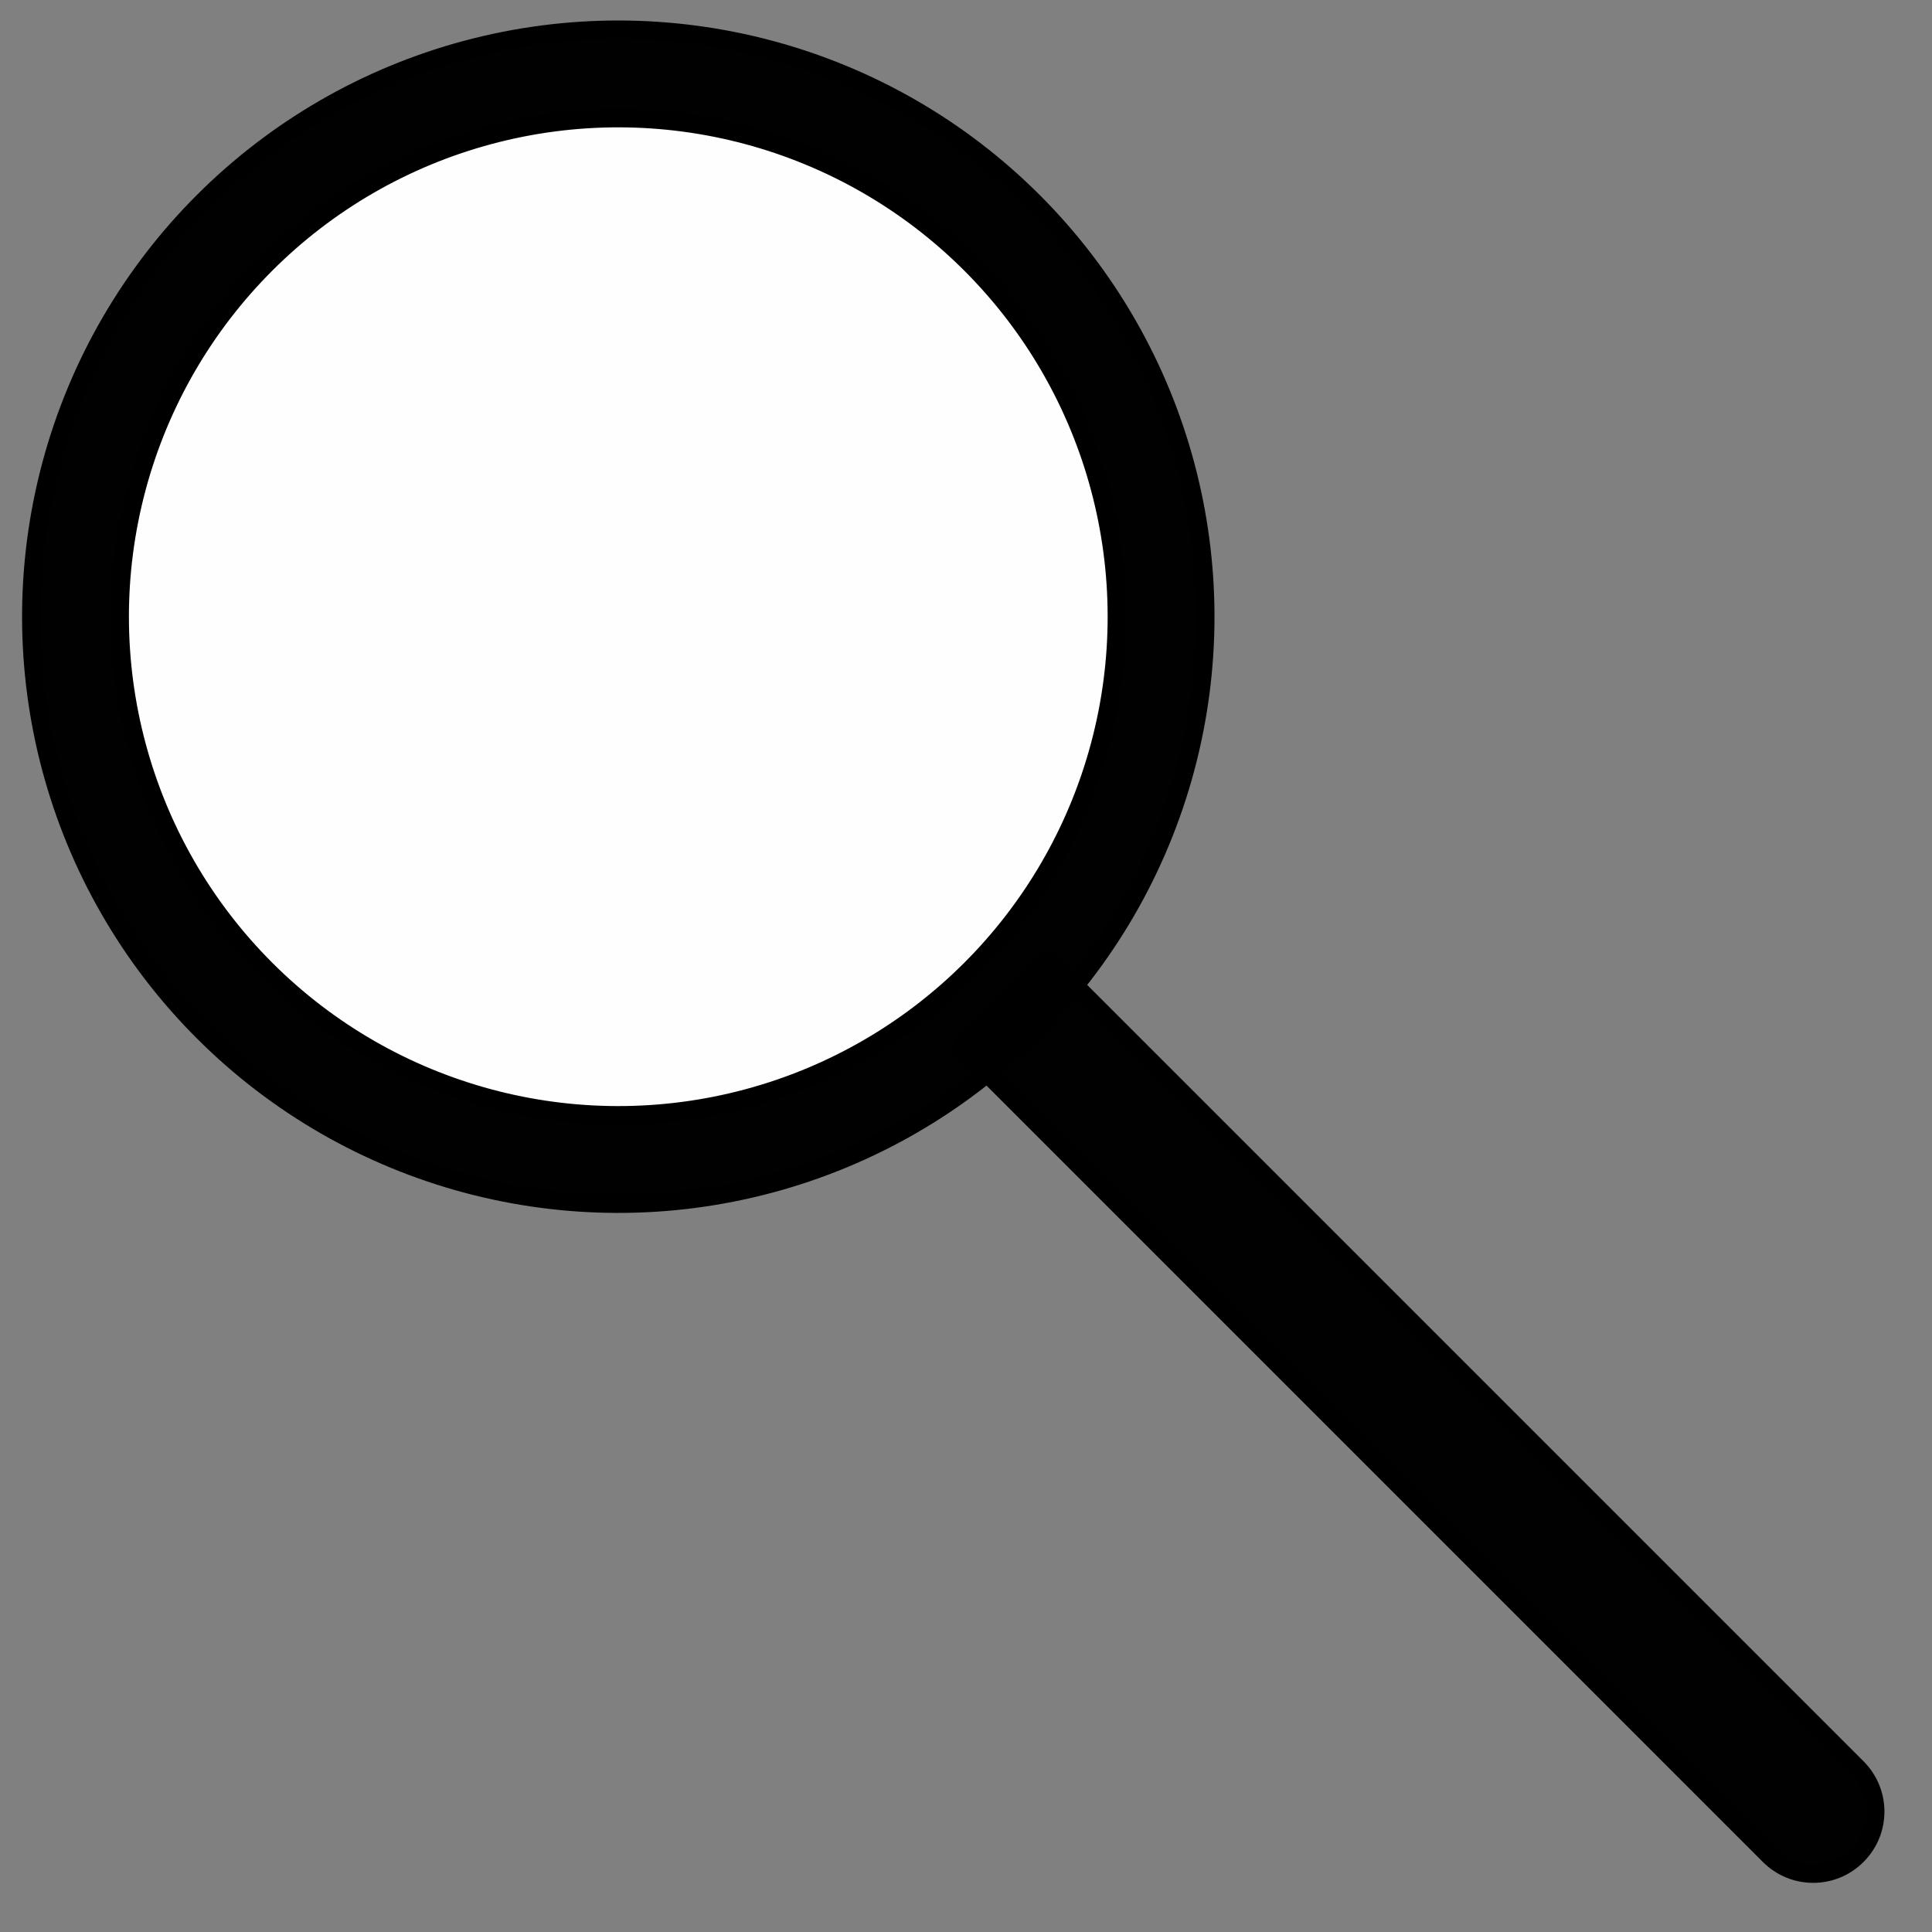 <?xml version="1.0" encoding="UTF-8" standalone="no"?>
<svg
   xmlns:dc="http://purl.org/dc/elements/1.1/"
   xmlns:cc="http://creativecommons.org/ns#"
   xmlns:rdf="http://www.w3.org/1999/02/22-rdf-syntax-ns#"
   xmlns:svg="http://www.w3.org/2000/svg"
   xmlns="http://www.w3.org/2000/svg"
   width="210mm"
   height="210mm"
   viewBox="0 0 210 210"
   version="1.1"
   id="svg8">
  <rect x="0" y="0" width="210" height="210" fill="#808080" stroke="none"/>
  <defs
     id="defs2" />
  <g
     id="layer1">
    <path
       id="rect837"
       style="fill:#000000;fill-opacity:0.996;fill-rule:evenodd;stroke:#000000;stroke-width:2;stroke-linecap:square;stroke-miterlimit:4;stroke-dasharray:none;paint-order:markers fill stroke"
       d="m 104.769,113.518 c -0.169,0.169 -0.168,0.44 3.7e-4,0.609 l 34.873,34.873 49.367,49.367 3.312,3.312 c 2.639,2.639 6.889,2.64 9.529,3.7e-4 2.639,-2.639 2.639,-6.89 0,-9.529 l -3.312,-3.312 -49.367,-49.367 -34.873,-34.873 c -0.169,-0.169 -0.44,-0.169 -0.609,-3.7e-4 z" />
    <circle
       style="fill:#000000;fill-opacity:0.996;fill-rule:evenodd;stroke:#000000;stroke-width:2;stroke-linecap:square;stroke-miterlimit:4;stroke-dasharray:none;paint-order:markers fill stroke"
       id="path833"
       cx="0.121"
       cy="94.921"
       r="63.804"
       transform="rotate(-45)" />
    <circle
       style="fill:#ffffff;fill-opacity:0.996;fill-rule:evenodd;stroke:#000000;stroke-width:2;stroke-linecap:square;stroke-miterlimit:4;stroke-dasharray:none;paint-order:markers fill stroke"
       id="circle835"
       cx="0.121"
       cy="94.921"
       r="54.191"
       transform="rotate(-45)" />
  </g>
</svg>
